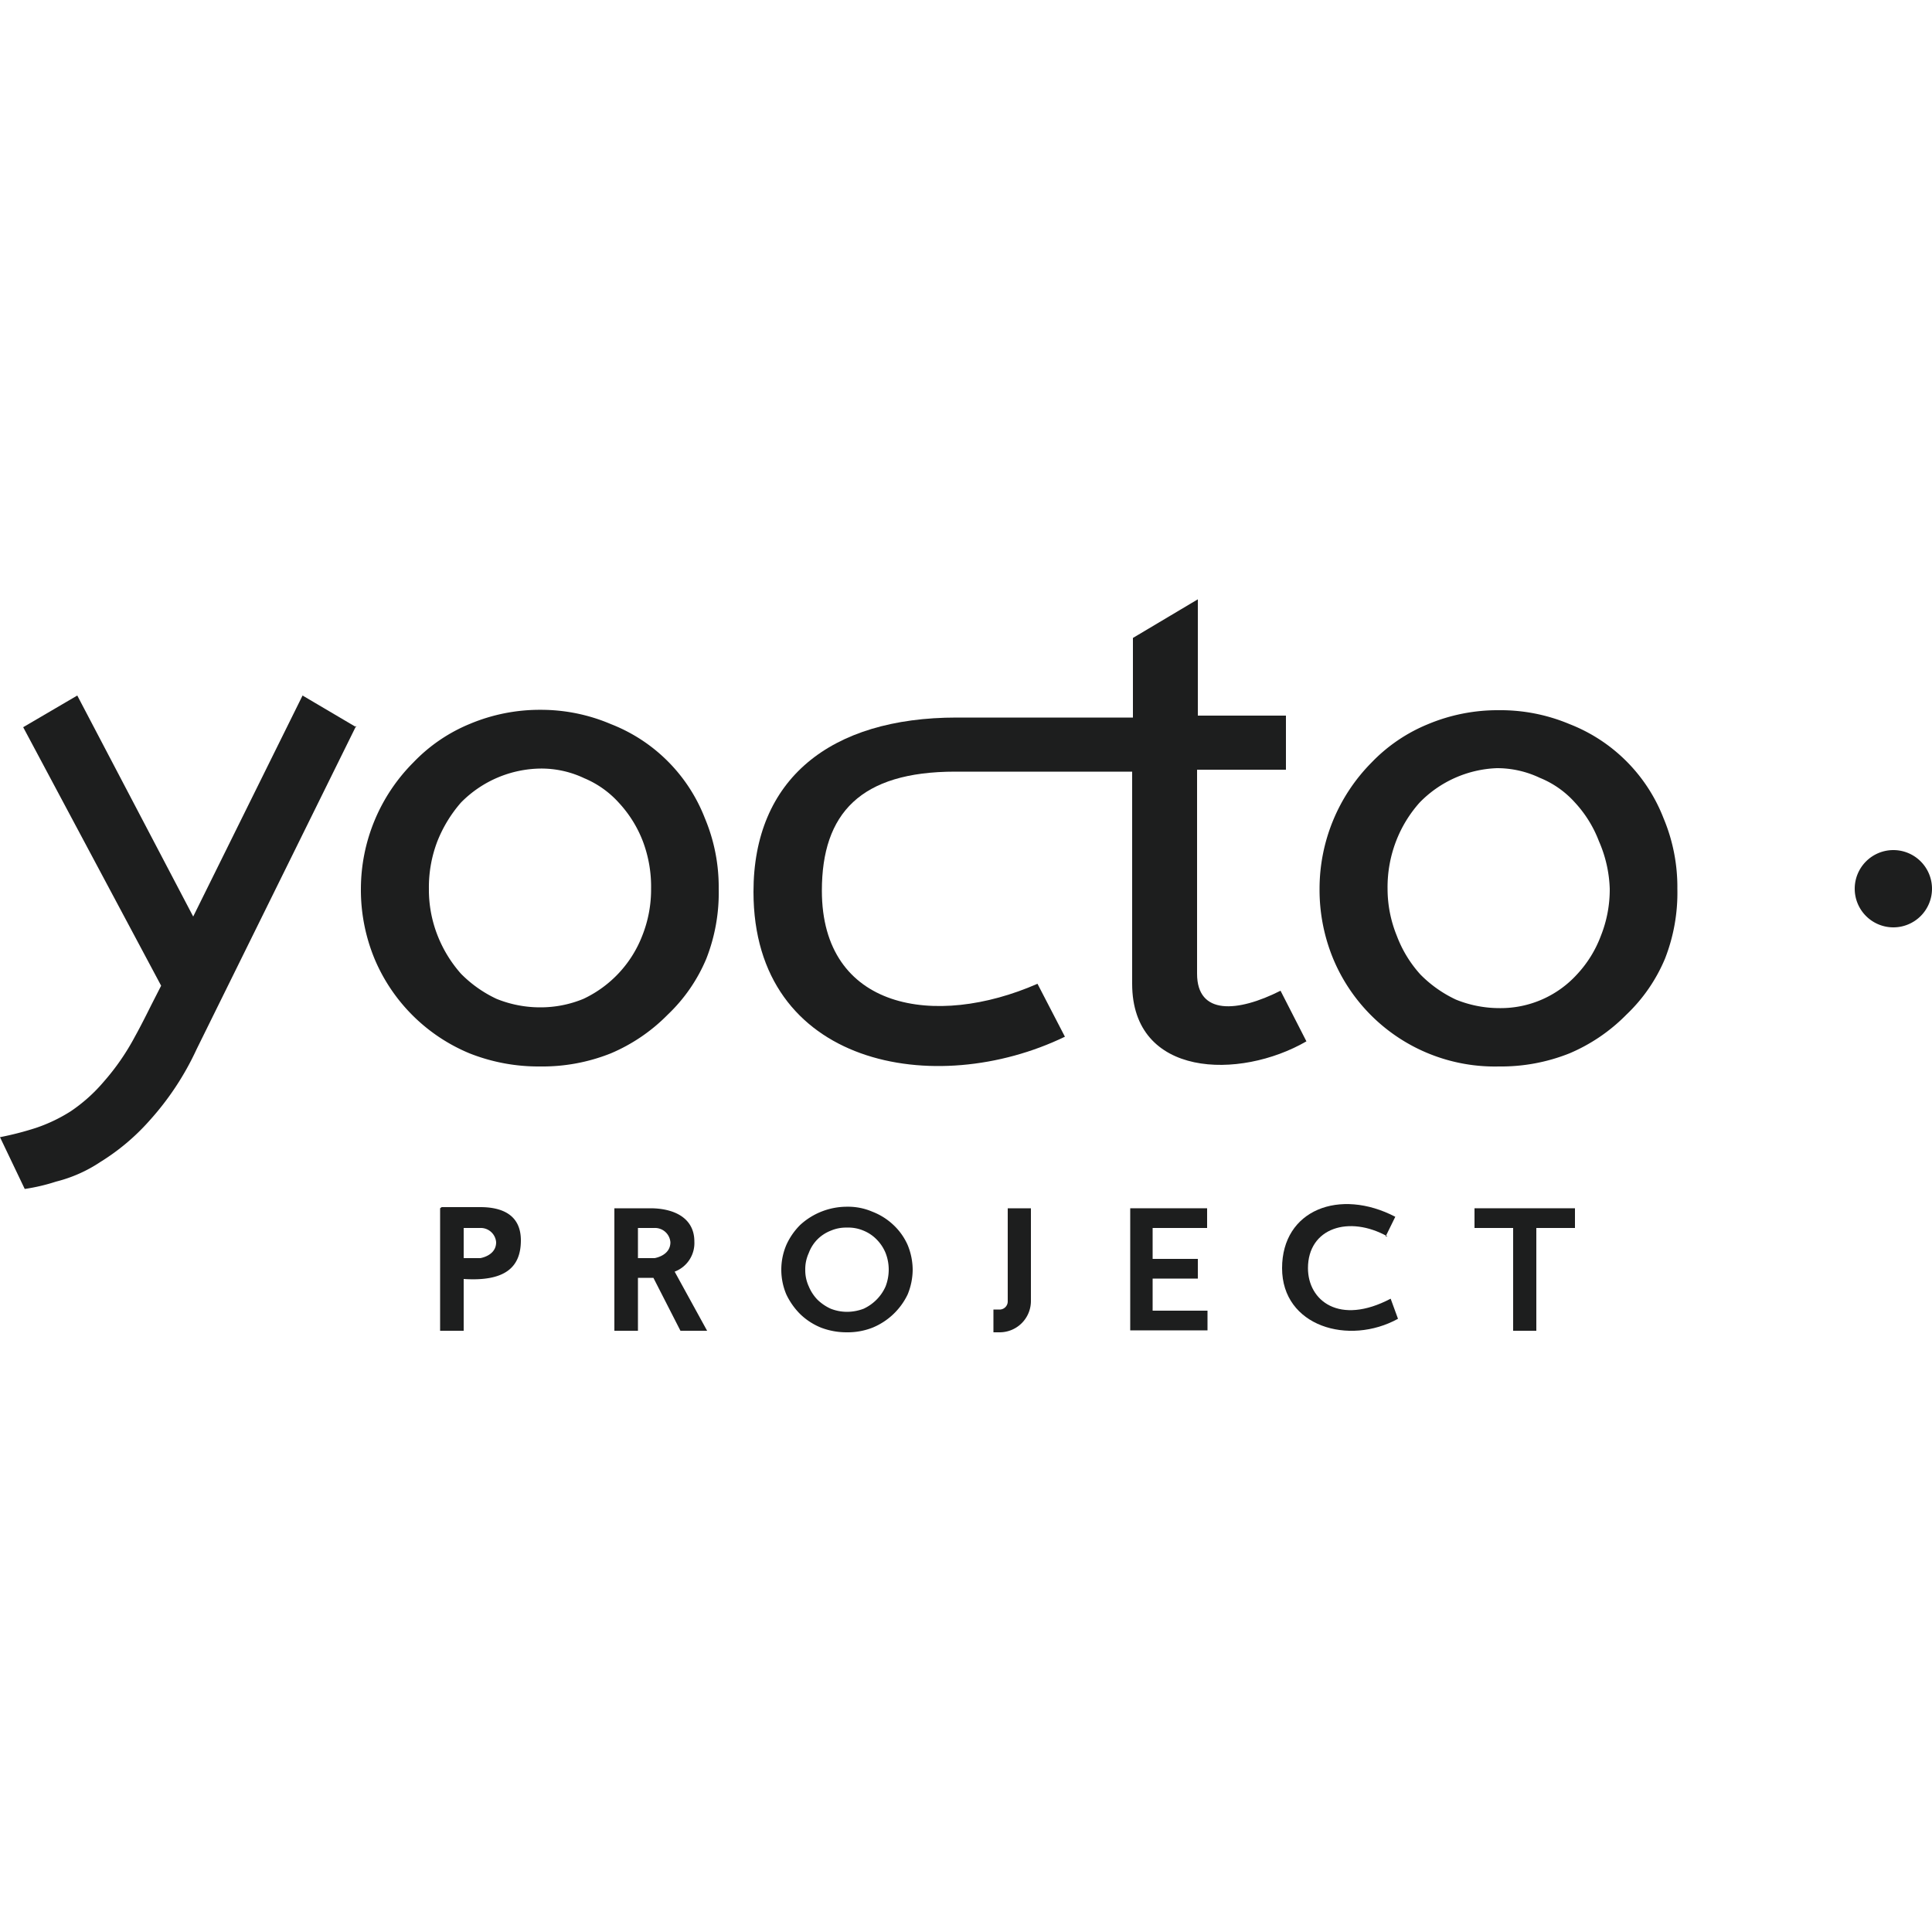 <svg id="Layer_1" data-name="Layer 1" xmlns="http://www.w3.org/2000/svg" viewBox="0 0 50 50"><defs><style>.cls-1{fill:#1d1e1e;}</style></defs><path id="path14" class="cls-1" d="M50,23a1,1,0,1,1-1-1,1,1,0,0,1,1,1h0"/><path id="path16" class="cls-1" d="M9.22,18.82,7.83,18,5,23.72,2,18,.6,18.82l3.57,6.69L3.92,26c-.14.28-.28.56-.43.83A6.09,6.09,0,0,1,2.68,28a4.19,4.19,0,0,1-.85.76,4.12,4.12,0,0,1-.9.43,8,8,0,0,1-.93.24l.64,1.34a4.94,4.94,0,0,0,.81-.19,3.67,3.67,0,0,0,1.15-.51A5.69,5.69,0,0,0,3.87,29a7.33,7.33,0,0,0,1.22-1.85l4.13-8.37"/><path id="path18" class="cls-1" d="M16.85,23a3.23,3.23,0,0,1-.23,1.22,3,3,0,0,1-1.52,1.63,2.9,2.9,0,0,1-1.12.22,3,3,0,0,1-1.13-.22,3.19,3.19,0,0,1-.92-.65,3.32,3.32,0,0,1-.61-1A3.23,3.23,0,0,1,11.1,23a3.32,3.32,0,0,1,.22-1.23,3.46,3.46,0,0,1,.61-1A2.94,2.94,0,0,1,14,19.89a2.59,2.59,0,0,1,1.12.25,2.51,2.51,0,0,1,.9.64,3.09,3.09,0,0,1,.62,1A3.32,3.32,0,0,1,16.85,23m1.75,0a4.6,4.6,0,0,0-.36-1.83,4.27,4.27,0,0,0-2.43-2.43A4.6,4.6,0,0,0,14,18.37a4.67,4.67,0,0,0-1.83.36,4.26,4.26,0,0,0-1.47,1A4.64,4.64,0,0,0,9.34,23a4.67,4.67,0,0,0,.36,1.83,4.56,4.56,0,0,0,2.45,2.43,4.84,4.84,0,0,0,1.83.34,4.77,4.77,0,0,0,1.83-.34,4.56,4.56,0,0,0,1.47-1,4.27,4.27,0,0,0,1-1.45A4.67,4.67,0,0,0,18.6,23"/><path id="path20" class="cls-1" d="M41.66,23a3.23,3.23,0,0,1-.23,1.22,3,3,0,0,1-.62,1,2.67,2.67,0,0,1-2,.87,3,3,0,0,1-1.13-.22,3.19,3.19,0,0,1-.92-.65,3.13,3.13,0,0,1-.61-1A3.23,3.23,0,0,1,35.91,23a3.32,3.32,0,0,1,.22-1.23,3.25,3.25,0,0,1,.61-1,2.94,2.94,0,0,1,2-.89,2.58,2.58,0,0,1,1.11.25,2.46,2.46,0,0,1,.91.64,3.09,3.09,0,0,1,.62,1A3.32,3.32,0,0,1,41.66,23m1.75,0a4.6,4.6,0,0,0-.36-1.83,4.27,4.27,0,0,0-2.43-2.43,4.6,4.6,0,0,0-1.83-.36,4.67,4.67,0,0,0-1.83.36,4.26,4.26,0,0,0-1.47,1A4.64,4.64,0,0,0,34.15,23a4.67,4.67,0,0,0,.36,1.83,4.53,4.53,0,0,0,4.28,2.77,4.77,4.77,0,0,0,1.83-.34,4.56,4.56,0,0,0,1.47-1,4.27,4.27,0,0,0,1-1.45A4.67,4.67,0,0,0,43.41,23"/><path id="path22" class="cls-1" d="M31,15.51l-1.68,1v2.06H24.76c-3.28,0-5.26,1.6-5.26,4.51,0,4.52,4.71,5.37,8.06,3.75l-.71-1.37c-2.65,1.16-5.58.67-5.58-2.41,0-2,1-3.08,3.45-3.08H29.3v5.49c0,2.43,2.78,2.49,4.51,1.49l-.67-1.31c-1.11.56-2.16.64-2.16-.44V19.92h2.3v-1.4H31v-3h0"/><path id="path24" class="cls-1" d="M12,31.78h.42a.4.4,0,0,1,.42.37c0,.35-.41.41-.41.41H12Zm-.61-.51v3.17H12V33.1c1.08.07,1.48-.31,1.48-1s-.53-.86-1.05-.86h-1"/><path id="path26" class="cls-1" d="M23,32.86a1.22,1.22,0,0,1-.08.43,1.13,1.13,0,0,1-.23.34,1.16,1.16,0,0,1-.34.24,1.22,1.22,0,0,1-.43.08,1.16,1.16,0,0,1-.42-.08,1.21,1.21,0,0,1-.35-.24,1.11,1.11,0,0,1-.22-.34,1,1,0,0,1-.09-.43,1,1,0,0,1,.09-.43,1,1,0,0,1,.22-.35,1,1,0,0,1,.35-.23,1,1,0,0,1,.42-.08,1,1,0,0,1,.43.08,1,1,0,0,1,.34.23,1.07,1.07,0,0,1,.23.35,1.18,1.18,0,0,1,.08.43m.62,0a1.7,1.7,0,0,0-.13-.64,1.59,1.59,0,0,0-.37-.52,1.66,1.66,0,0,0-.54-.34,1.59,1.59,0,0,0-.66-.13,1.79,1.79,0,0,0-1.21.47,1.73,1.73,0,0,0-.36.52,1.64,1.64,0,0,0,0,1.28,1.82,1.82,0,0,0,.36.51,1.68,1.68,0,0,0,.54.35,1.85,1.85,0,0,0,.67.12,1.76,1.76,0,0,0,.66-.12,1.74,1.74,0,0,0,.91-.86,1.7,1.7,0,0,0,.13-.64"/><path id="path28" class="cls-1" d="M26.08,31.27v2.41a.21.21,0,0,1-.19.21h-.18v.59h.17a.81.81,0,0,0,.8-.81v-2.4"/><path id="path30" class="cls-1" d="M31.25,31.27h-2v3.16h2v-.51H29.83v-.83H31v-.51H29.83v-.8h1.41v-.51"/><path id="path32" class="cls-1" d="M35.91,32c-1-.56-2.06-.22-2.06.82,0,.84.81,1.49,2.14.79l.19.52c-1.27.7-3,.2-3-1.31s1.49-2.08,2.93-1.33l-.25.51"/><path id="path34" class="cls-1" d="M40.76,31.27v.51h-1v2.66h-.6V31.78h-1v-.51h2.57"/><path id="path36" class="cls-1" d="M16.51,31.78h.42a.4.4,0,0,1,.42.37c0,.35-.41.41-.41.41h-.43Zm-.61-.51v3.17h.61V33.07h.4l.7,1.37h.69l-.84-1.53a.79.79,0,0,0,.51-.78c0-.62-.54-.86-1.14-.86H15.9"/></svg>